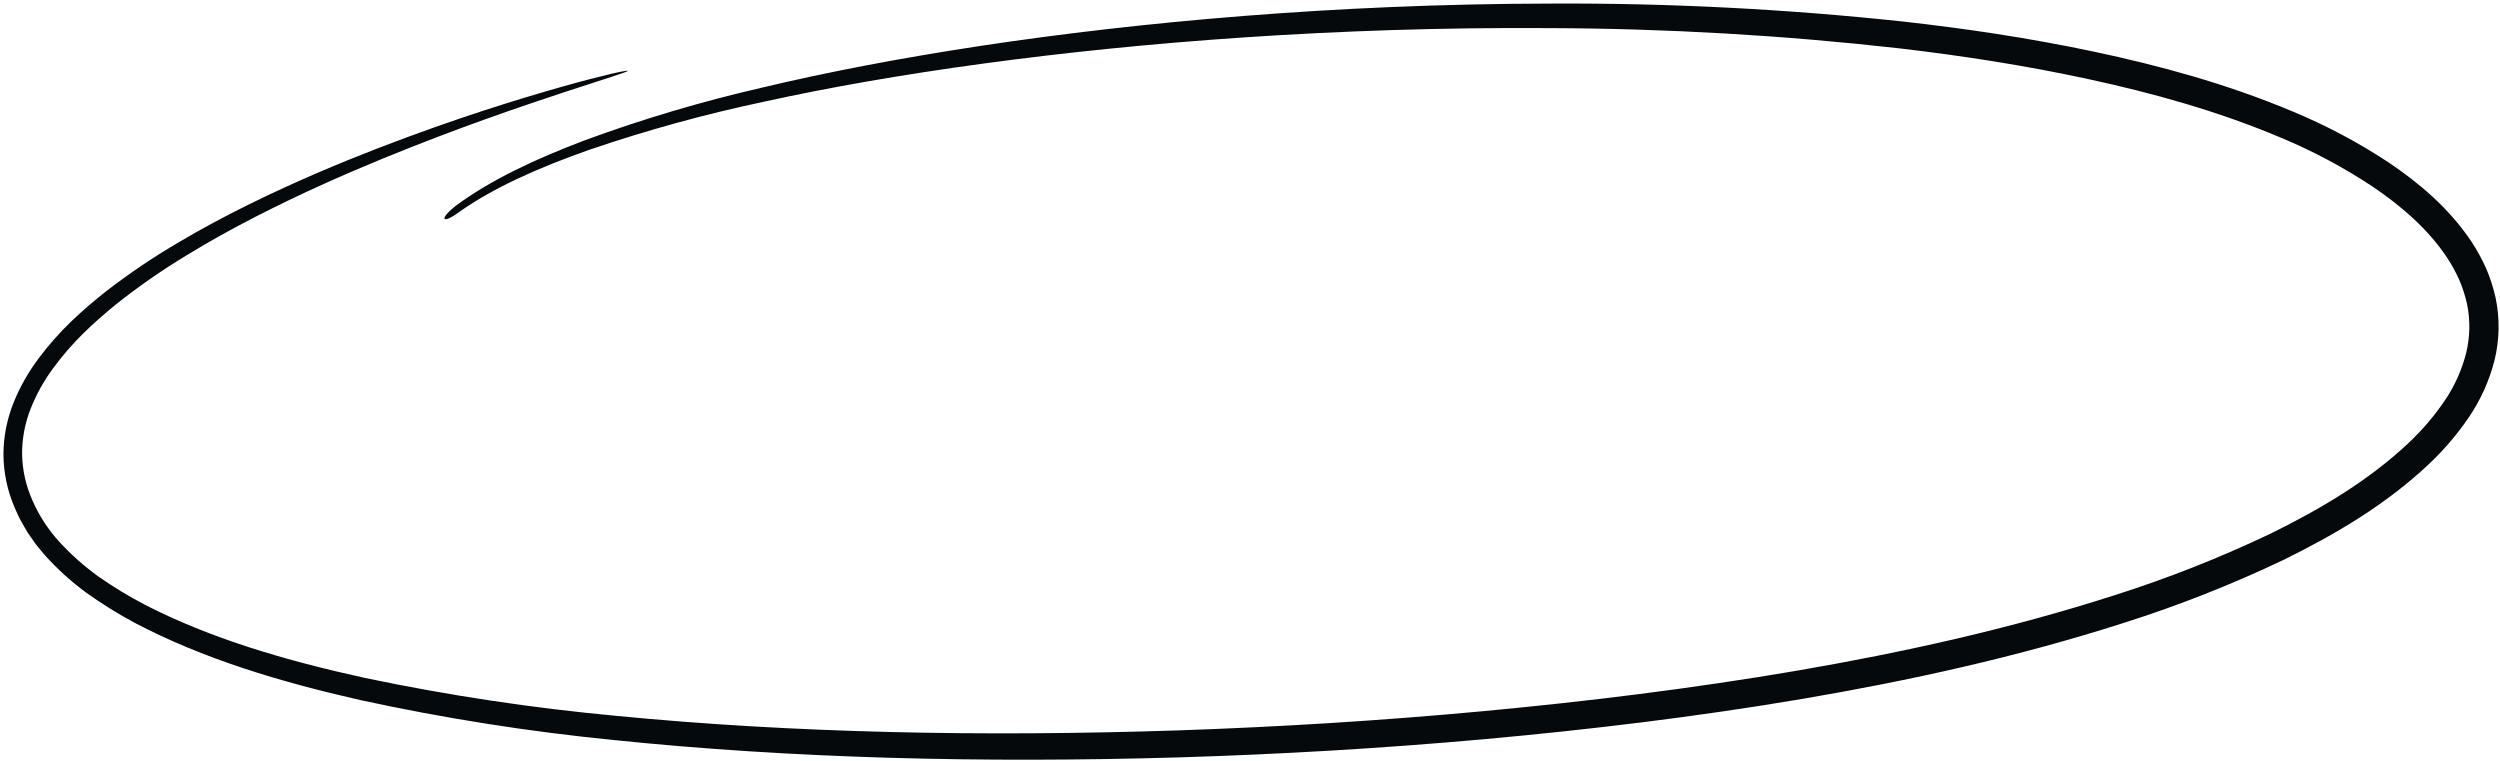 <?xml version="1.0" encoding="UTF-8"?> <svg xmlns="http://www.w3.org/2000/svg" width="614" height="187" viewBox="0 0 614 187" fill="none"><path d="M596.614 113.91C585.908 124.017 573.425 131.321 560.764 137.542C548.137 143.553 535.114 148.691 521.784 152.922C495.426 161.387 468.806 167.198 442.512 171.675C416.208 176.117 390.204 179.222 364.688 181.531C339.168 183.83 314.124 185.267 289.668 186.011C240.761 187.449 194.173 186.236 150.815 181.758C129.861 179.689 109.045 176.408 88.471 171.932C68.704 167.45 49.845 161.782 33.138 152.995C29.012 150.788 25.033 148.316 21.226 145.594C17.494 142.855 14.055 139.738 10.963 136.293C10.23 135.401 9.47 134.539 8.771 133.628L6.798 130.799C6.196 129.822 5.651 128.806 5.082 127.815C4.513 126.823 4.11 125.752 3.623 124.728C1.816 120.566 0.87 116.082 0.844 111.544C0.874 107.149 1.741 102.799 3.399 98.728C4.979 94.869 7.053 91.231 9.569 87.905C11.956 84.732 14.589 81.752 17.444 78.993C20.243 76.305 23.139 73.842 26.063 71.534C31.73 67.158 37.671 63.149 43.851 59.532C49.764 56.025 55.595 52.935 61.26 50.146C72.594 44.568 83.229 40.122 92.88 36.38C112.204 28.937 127.585 24.268 138.051 21.29C143.289 19.814 147.311 18.786 150.028 18.151C152.746 17.517 154.161 17.278 154.192 17.398C154.222 17.518 152.875 17.995 150.227 18.86L138.475 22.678C128.173 26.096 112.975 31.183 93.918 38.983C84.403 42.903 73.923 47.512 62.804 53.211C57.247 56.061 51.538 59.199 45.778 62.731C39.794 66.349 34.044 70.343 28.565 74.689C25.764 76.96 23.004 79.37 20.364 81.969C17.706 84.601 15.259 87.438 13.044 90.452C10.79 93.501 8.939 96.828 7.538 100.351C6.133 103.904 5.415 107.691 5.425 111.511C5.491 115.434 6.353 119.303 7.959 122.882C9.59 126.63 11.833 130.081 14.596 133.093C17.483 136.239 20.683 139.082 24.148 141.576C27.786 144.123 31.584 146.434 35.518 148.493C51.613 156.788 70.164 162.243 89.672 166.508C110.059 170.786 130.675 173.895 151.418 175.819C194.456 180.005 240.808 180.994 289.456 179.38C313.783 178.55 338.696 177.038 364.064 174.683C389.427 172.318 415.264 169.172 441.329 164.721C467.369 160.241 493.694 154.447 519.578 146.107C532.586 141.968 545.296 136.945 557.619 131.075C569.865 125.067 581.823 117.992 591.638 108.706C594.915 105.616 597.847 102.179 600.382 98.456C602.805 94.908 604.591 90.965 605.66 86.804C606.652 82.802 606.73 78.628 605.89 74.591C605.439 72.587 604.806 70.629 603.998 68.74C603.142 66.843 602.14 65.016 601.001 63.274C596.345 56.273 589.727 50.552 582.657 45.79C575.561 41.093 568.033 37.082 560.177 33.81C544.619 27.236 528.588 22.823 512.863 19.419C497.12 16.011 481.608 13.652 466.497 11.876C438.045 8.67 409.44 7.011 380.808 6.907C353.989 6.718 328.967 7.621 305.747 9.173C282.526 10.732 261.102 12.954 241.445 15.623C221.789 18.294 203.894 21.404 187.759 24.954C173.167 28.028 158.776 31.988 144.665 36.812C132.128 41.234 121.304 46.074 112.95 51.942C108.67 55.161 107.567 54.008 111.936 50.544C120.358 44.302 131.214 39.145 143.786 34.394C157.903 29.217 172.33 24.931 186.984 21.561C203.16 17.697 221.105 14.268 240.82 11.272C260.54 8.291 282.041 5.768 305.364 3.924C328.687 2.089 353.834 0.921 380.826 0.877C409.694 0.734 438.548 2.202 467.253 5.274C482.541 6.984 498.265 9.293 514.305 12.694C530.331 16.096 546.735 20.53 562.933 27.319C571.214 30.743 579.149 34.951 586.629 39.885C594.194 44.979 601.507 51.153 606.985 59.336C608.348 61.414 609.546 63.596 610.568 65.861C611.574 68.197 612.359 70.622 612.914 73.104C613.98 78.19 613.89 83.451 612.65 88.497C611.387 93.473 609.265 98.191 606.38 102.437C603.552 106.605 600.277 110.452 596.614 113.91Z" fill="#05090B"></path></svg> 